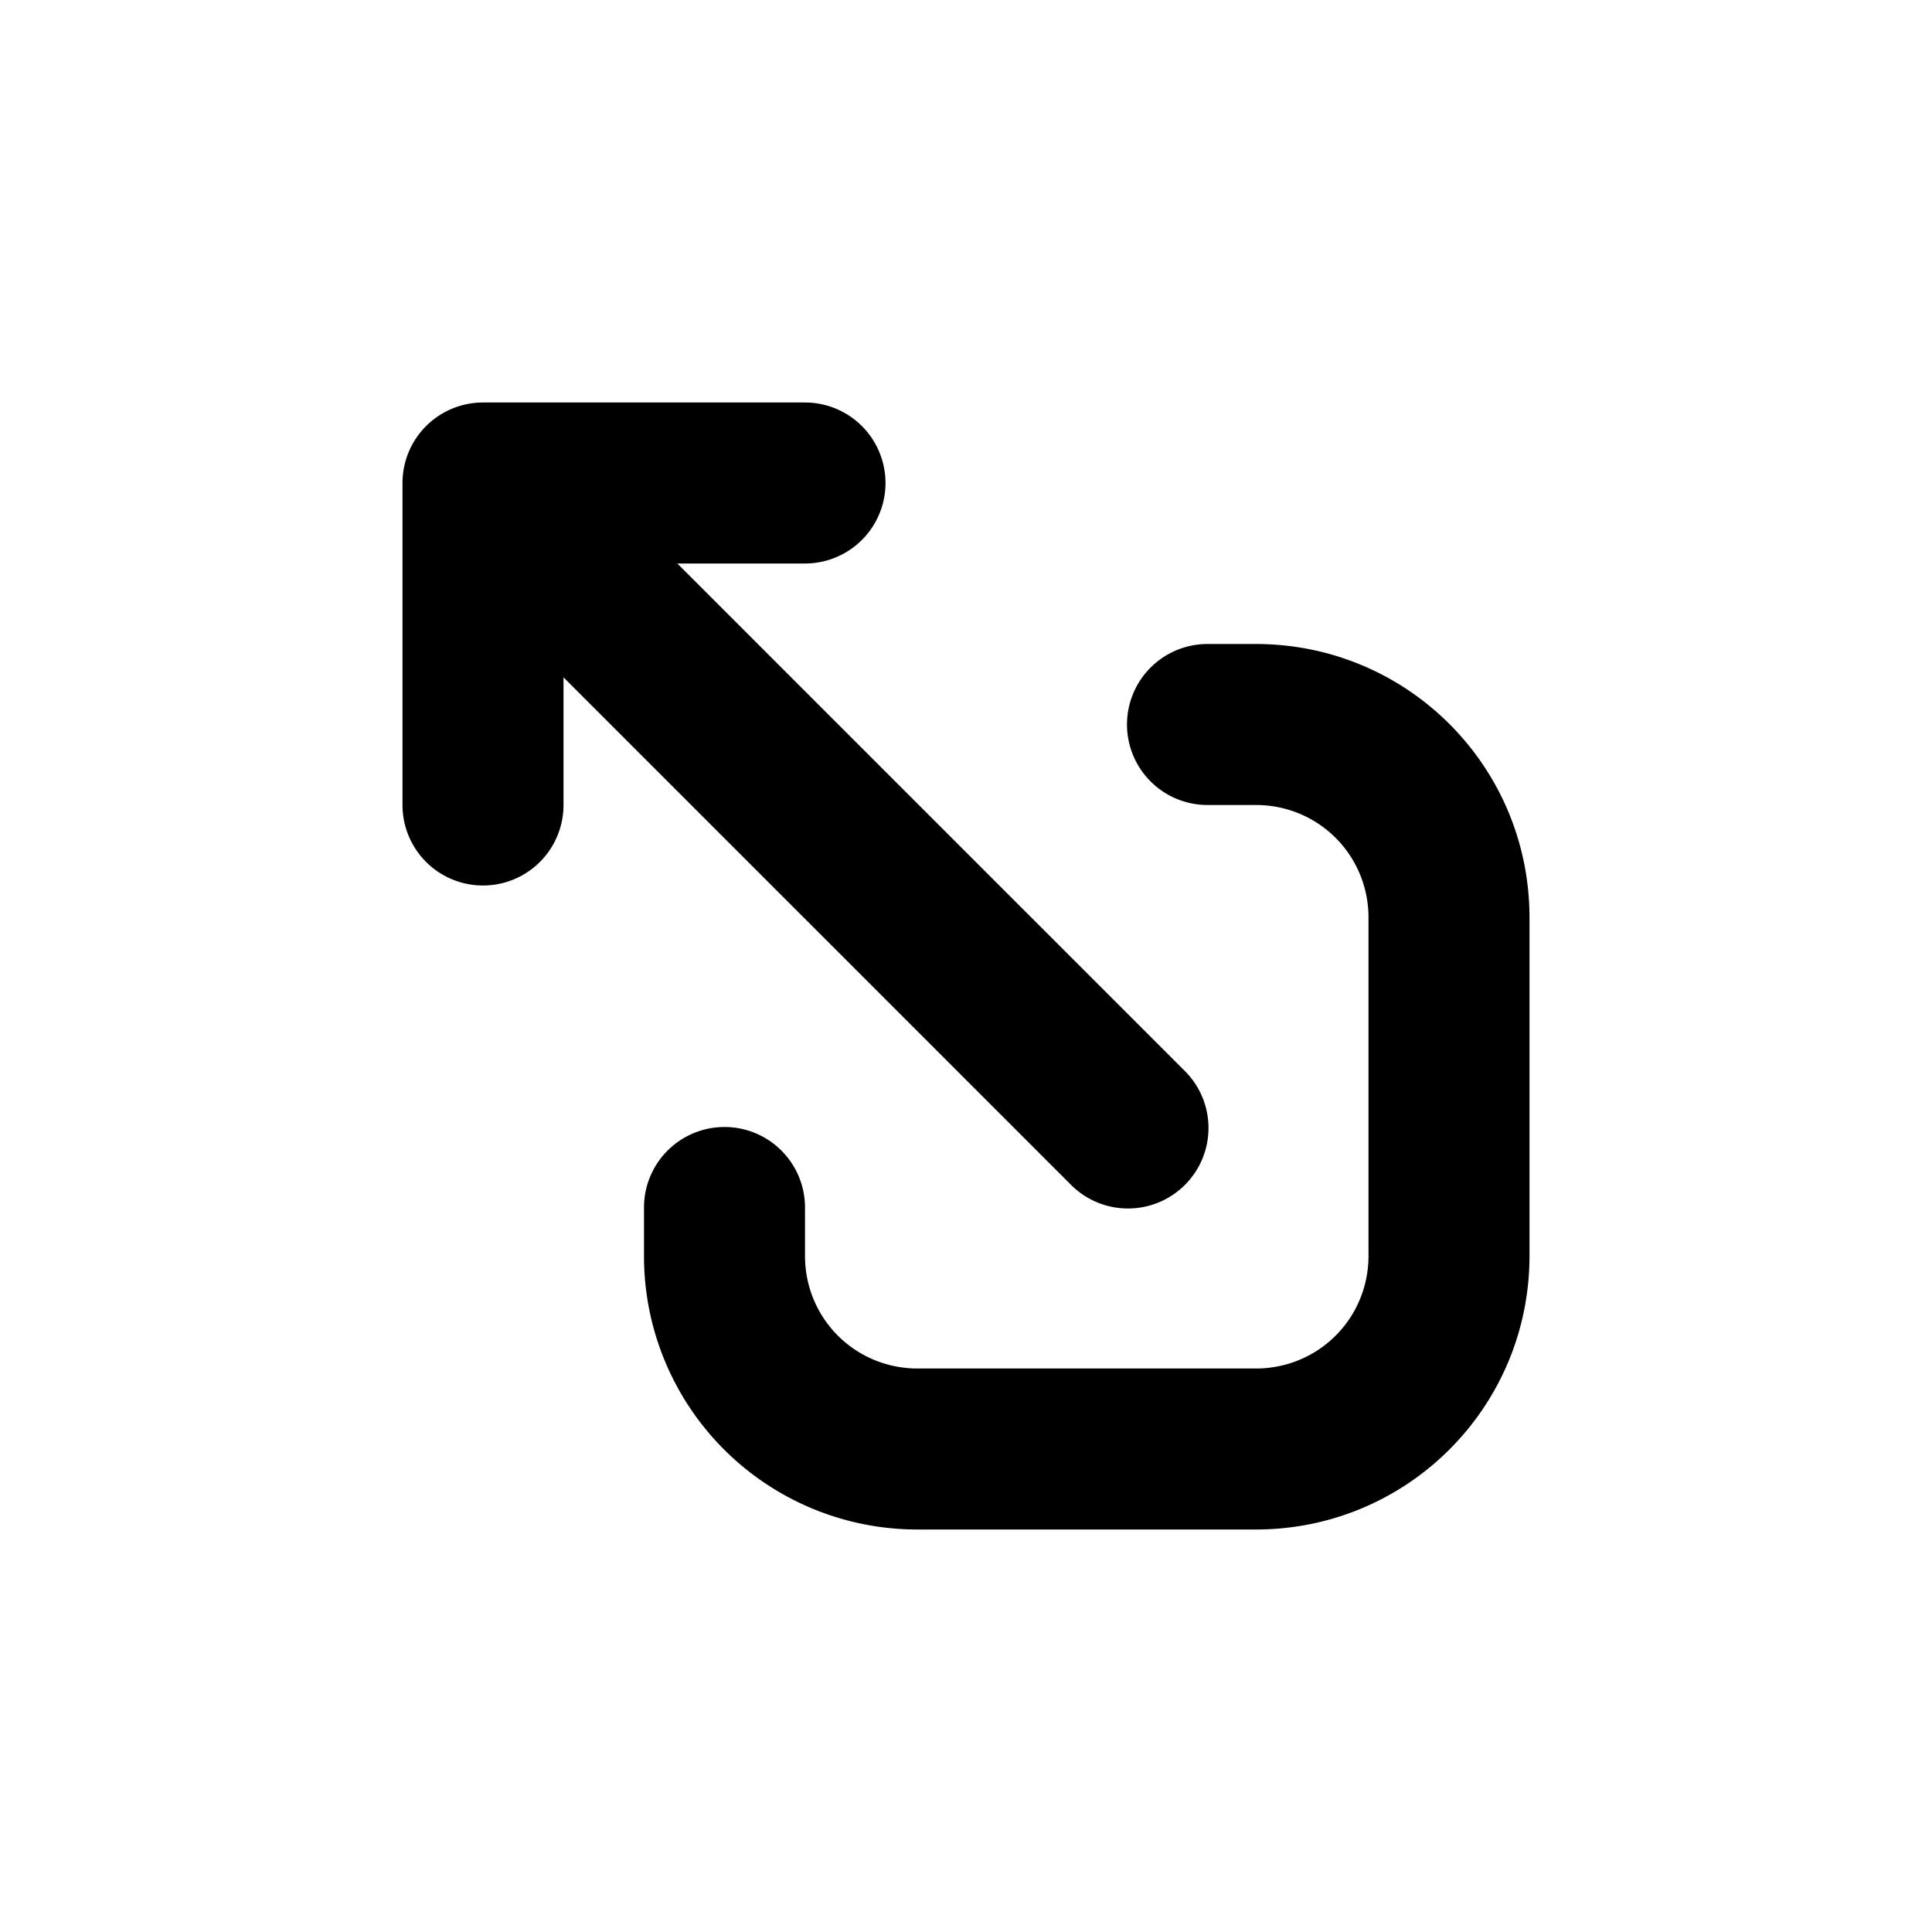 <svg xmlns="http://www.w3.org/2000/svg" width="24" height="24" fill="none"><path fill="#000" fill-rule="evenodd" d="M7 8.414V10a1 1 0 1 1-2 0V6a1 1 0 0 1 1-1h4a1 1 0 1 1 0 2H8.414l6.293 6.293a1 1 0 1 1-1.414 1.414zM14 9a1 1 0 0 1 1-1h.6c1.882 0 3.4 1.518 3.4 3.4v4.2c0 1.882-1.518 3.4-3.4 3.4h-4.2A3.394 3.394 0 0 1 8 15.6V15a1 1 0 1 1 2 0v.6c0 .778.622 1.4 1.4 1.4h4.2c.778 0 1.4-.622 1.4-1.4v-4.2c0-.778-.622-1.4-1.4-1.4H15a1 1 0 0 1-1-1" clip-rule="evenodd"/></svg>